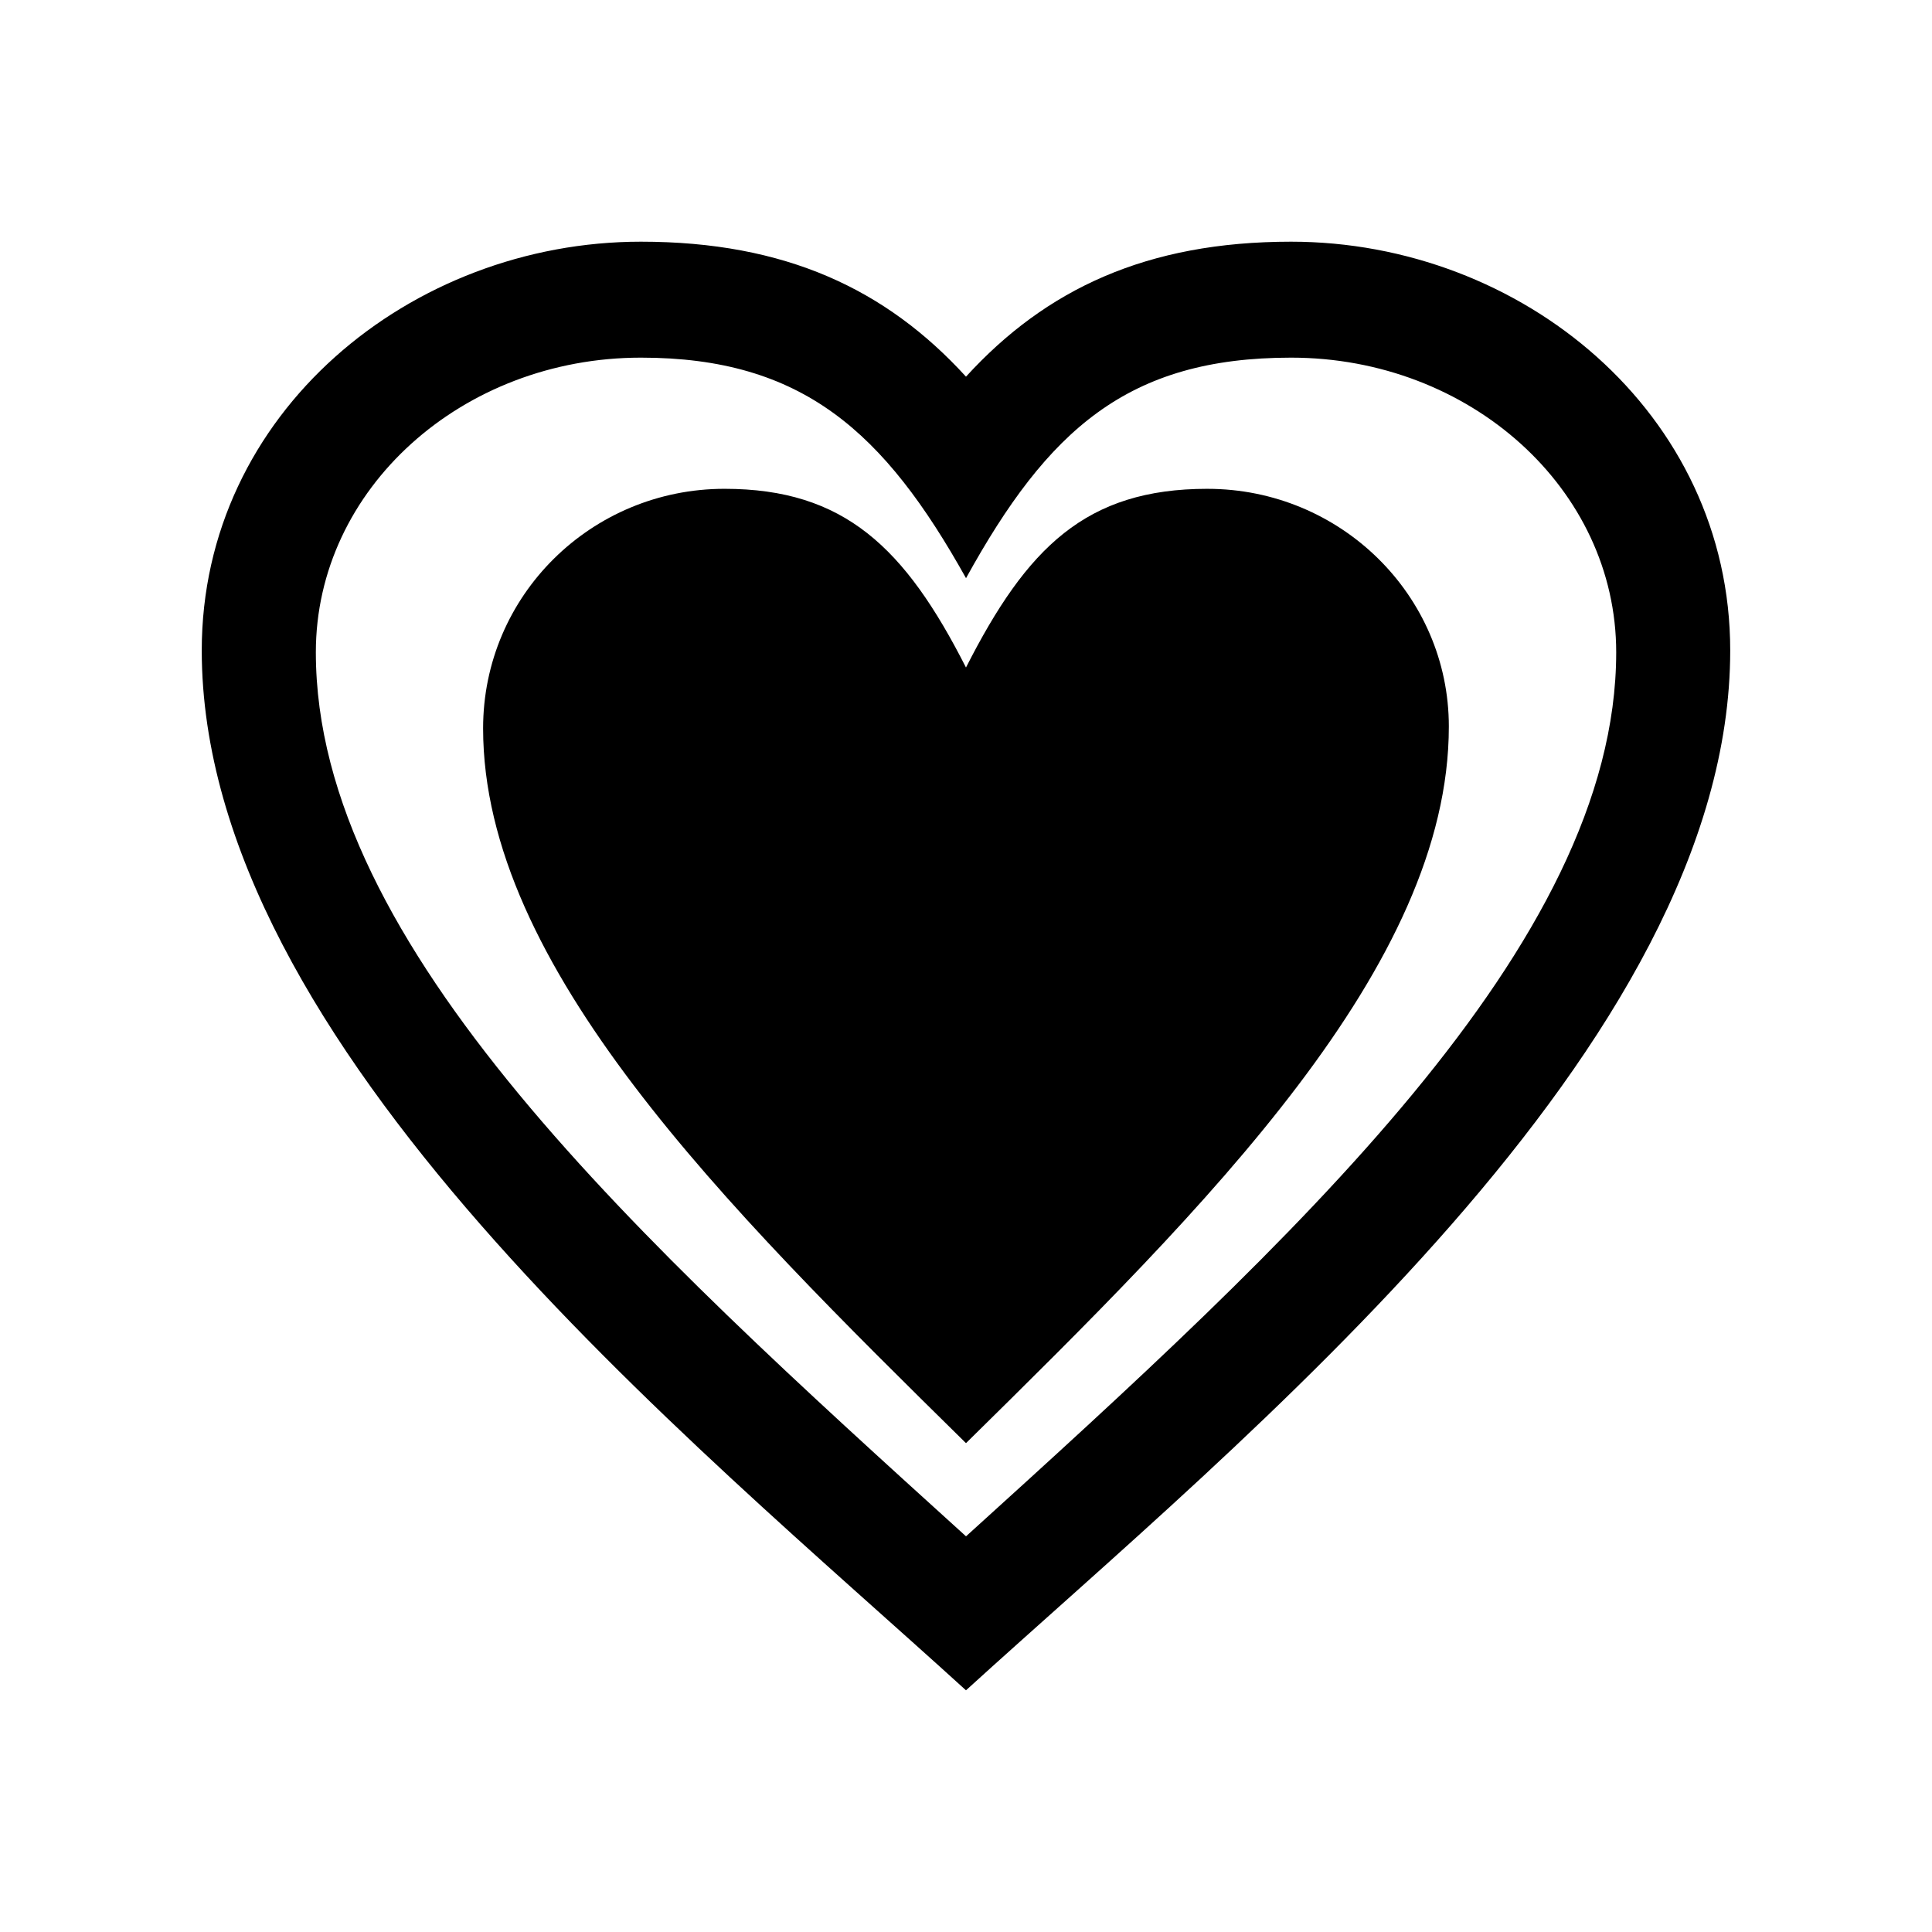 <?xml version="1.0" encoding="UTF-8"?>
<!-- Uploaded to: SVG Repo, www.svgrepo.com, Generator: SVG Repo Mixer Tools -->
<svg fill="#000000" width="800px" height="800px" version="1.1" viewBox="144 144 512 512" xmlns="http://www.w3.org/2000/svg">
 <g fill-rule="evenodd">
  <path d="m486.15 208.05c-38.289 0-64.992 12.594-86.152 35.77-21.16-23.176-47.863-35.77-86.152-35.77-60.961 0-116.38 45.344-116.38 108.32 0 104.79 129.48 209.08 202.53 275.58 73.051-66.504 202.53-170.79 202.53-275.58 0.004-62.977-55.418-108.32-116.38-108.32zm-86.148 343.09c-86.152-78.09-172.3-156.18-172.3-234.27 0-43.328 38.793-78.09 86.152-78.09 42.824 0 64.488 19.648 86.152 58.441 21.664-39.297 42.824-58.441 86.152-58.441 47.359 0 86.152 34.762 86.152 78.09-0.004 77.586-86.156 156.18-172.3 234.27z"/>
  <path d="m463.98 273.54c-32.242 0-47.863 15.617-63.984 47.359-16.121-31.738-32.242-47.359-63.984-47.359-35.266 0-63.984 28.215-63.984 63.48 0.004 62.977 63.988 126.45 127.97 189.43 63.98-62.977 127.96-126.45 127.96-189.93 0-34.766-28.715-62.977-63.984-62.977z"/>
 </g>
</svg>